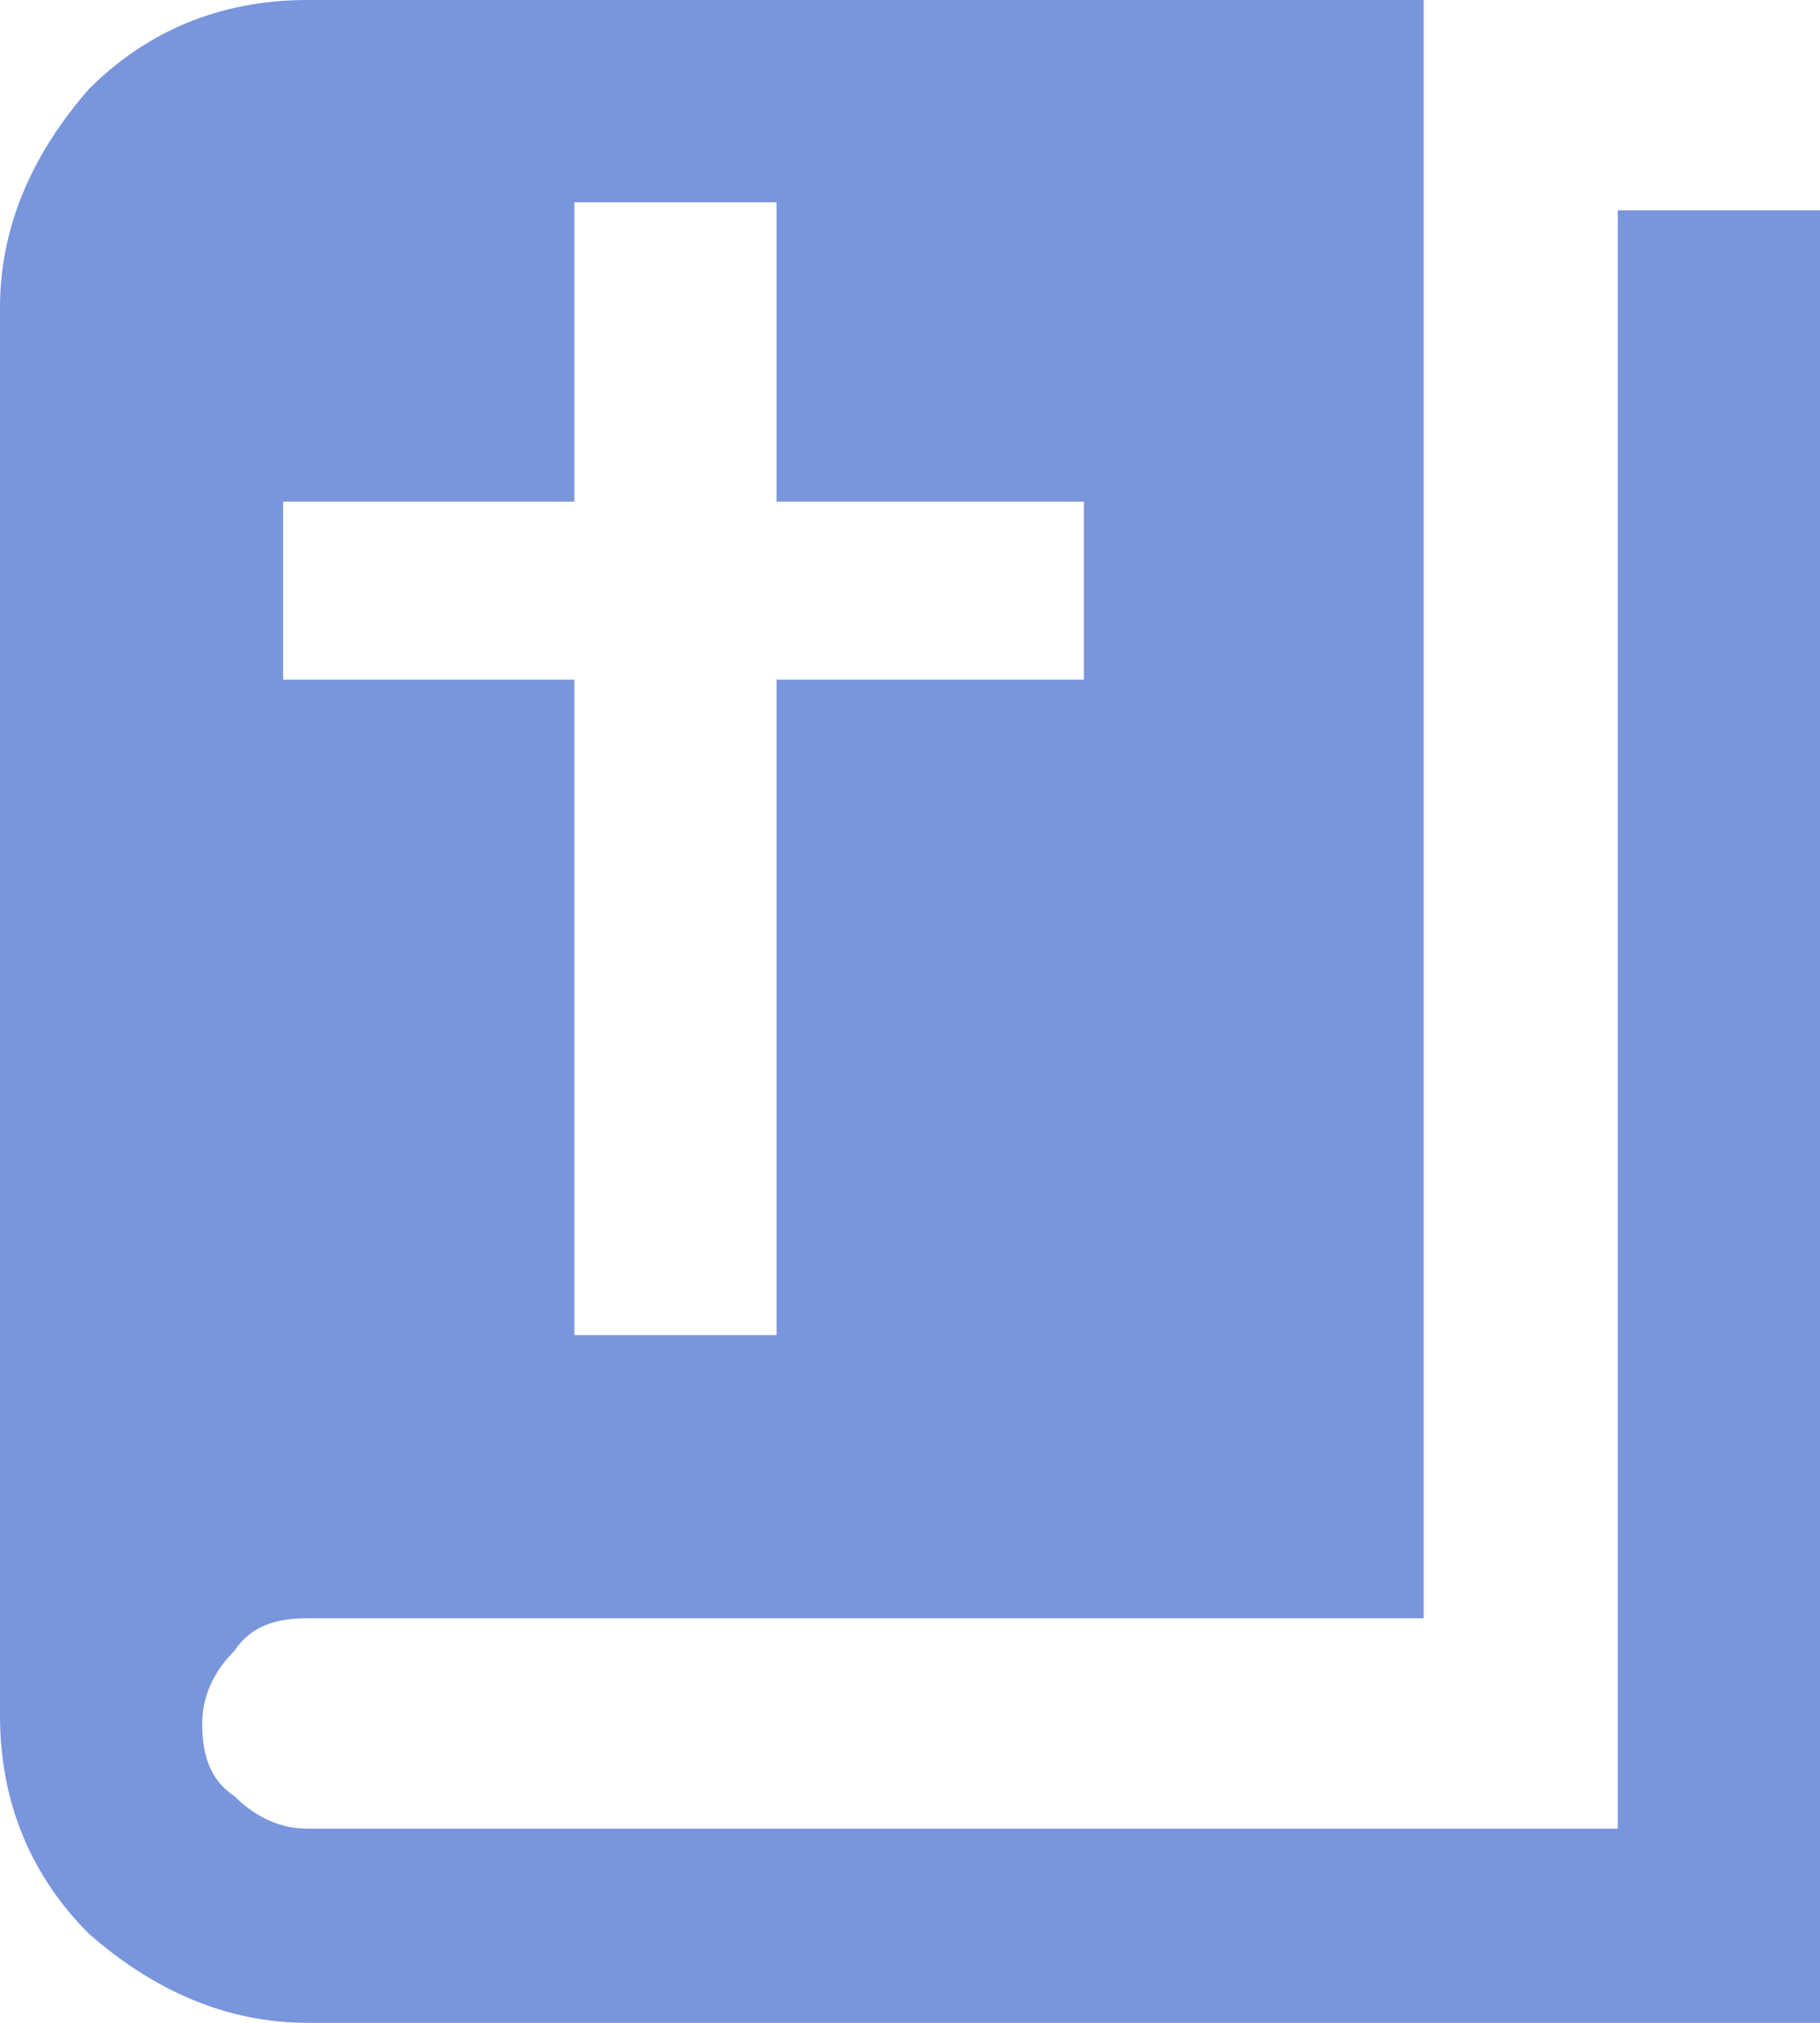 <?xml version="1.0" encoding="UTF-8"?> <svg xmlns="http://www.w3.org/2000/svg" xml:space="preserve" style="enable-background:new 0 0 22.5 25" viewBox="0 0 22.5 25"><path d="M7.1 16.5h2.5V8.4h3.8V6.2H9.6V2.5H7.1v3.7H3.5v2.2h3.6v8.1zM3.8 25c-1 0-1.9-.4-2.7-1.1-.7-.7-1.1-1.6-1.1-2.7V3.8c0-1 .4-1.9 1.1-2.7C1.8.4 2.7 0 3.8 0h13.8v20H3.8c-.4 0-.7.1-.9.4-.2.2-.4.5-.4.9s.1.7.4.9c.2.2.5.4.9.4H20v-20h2.5V25H3.8z" style="fill:#7995dc"></path></svg> 